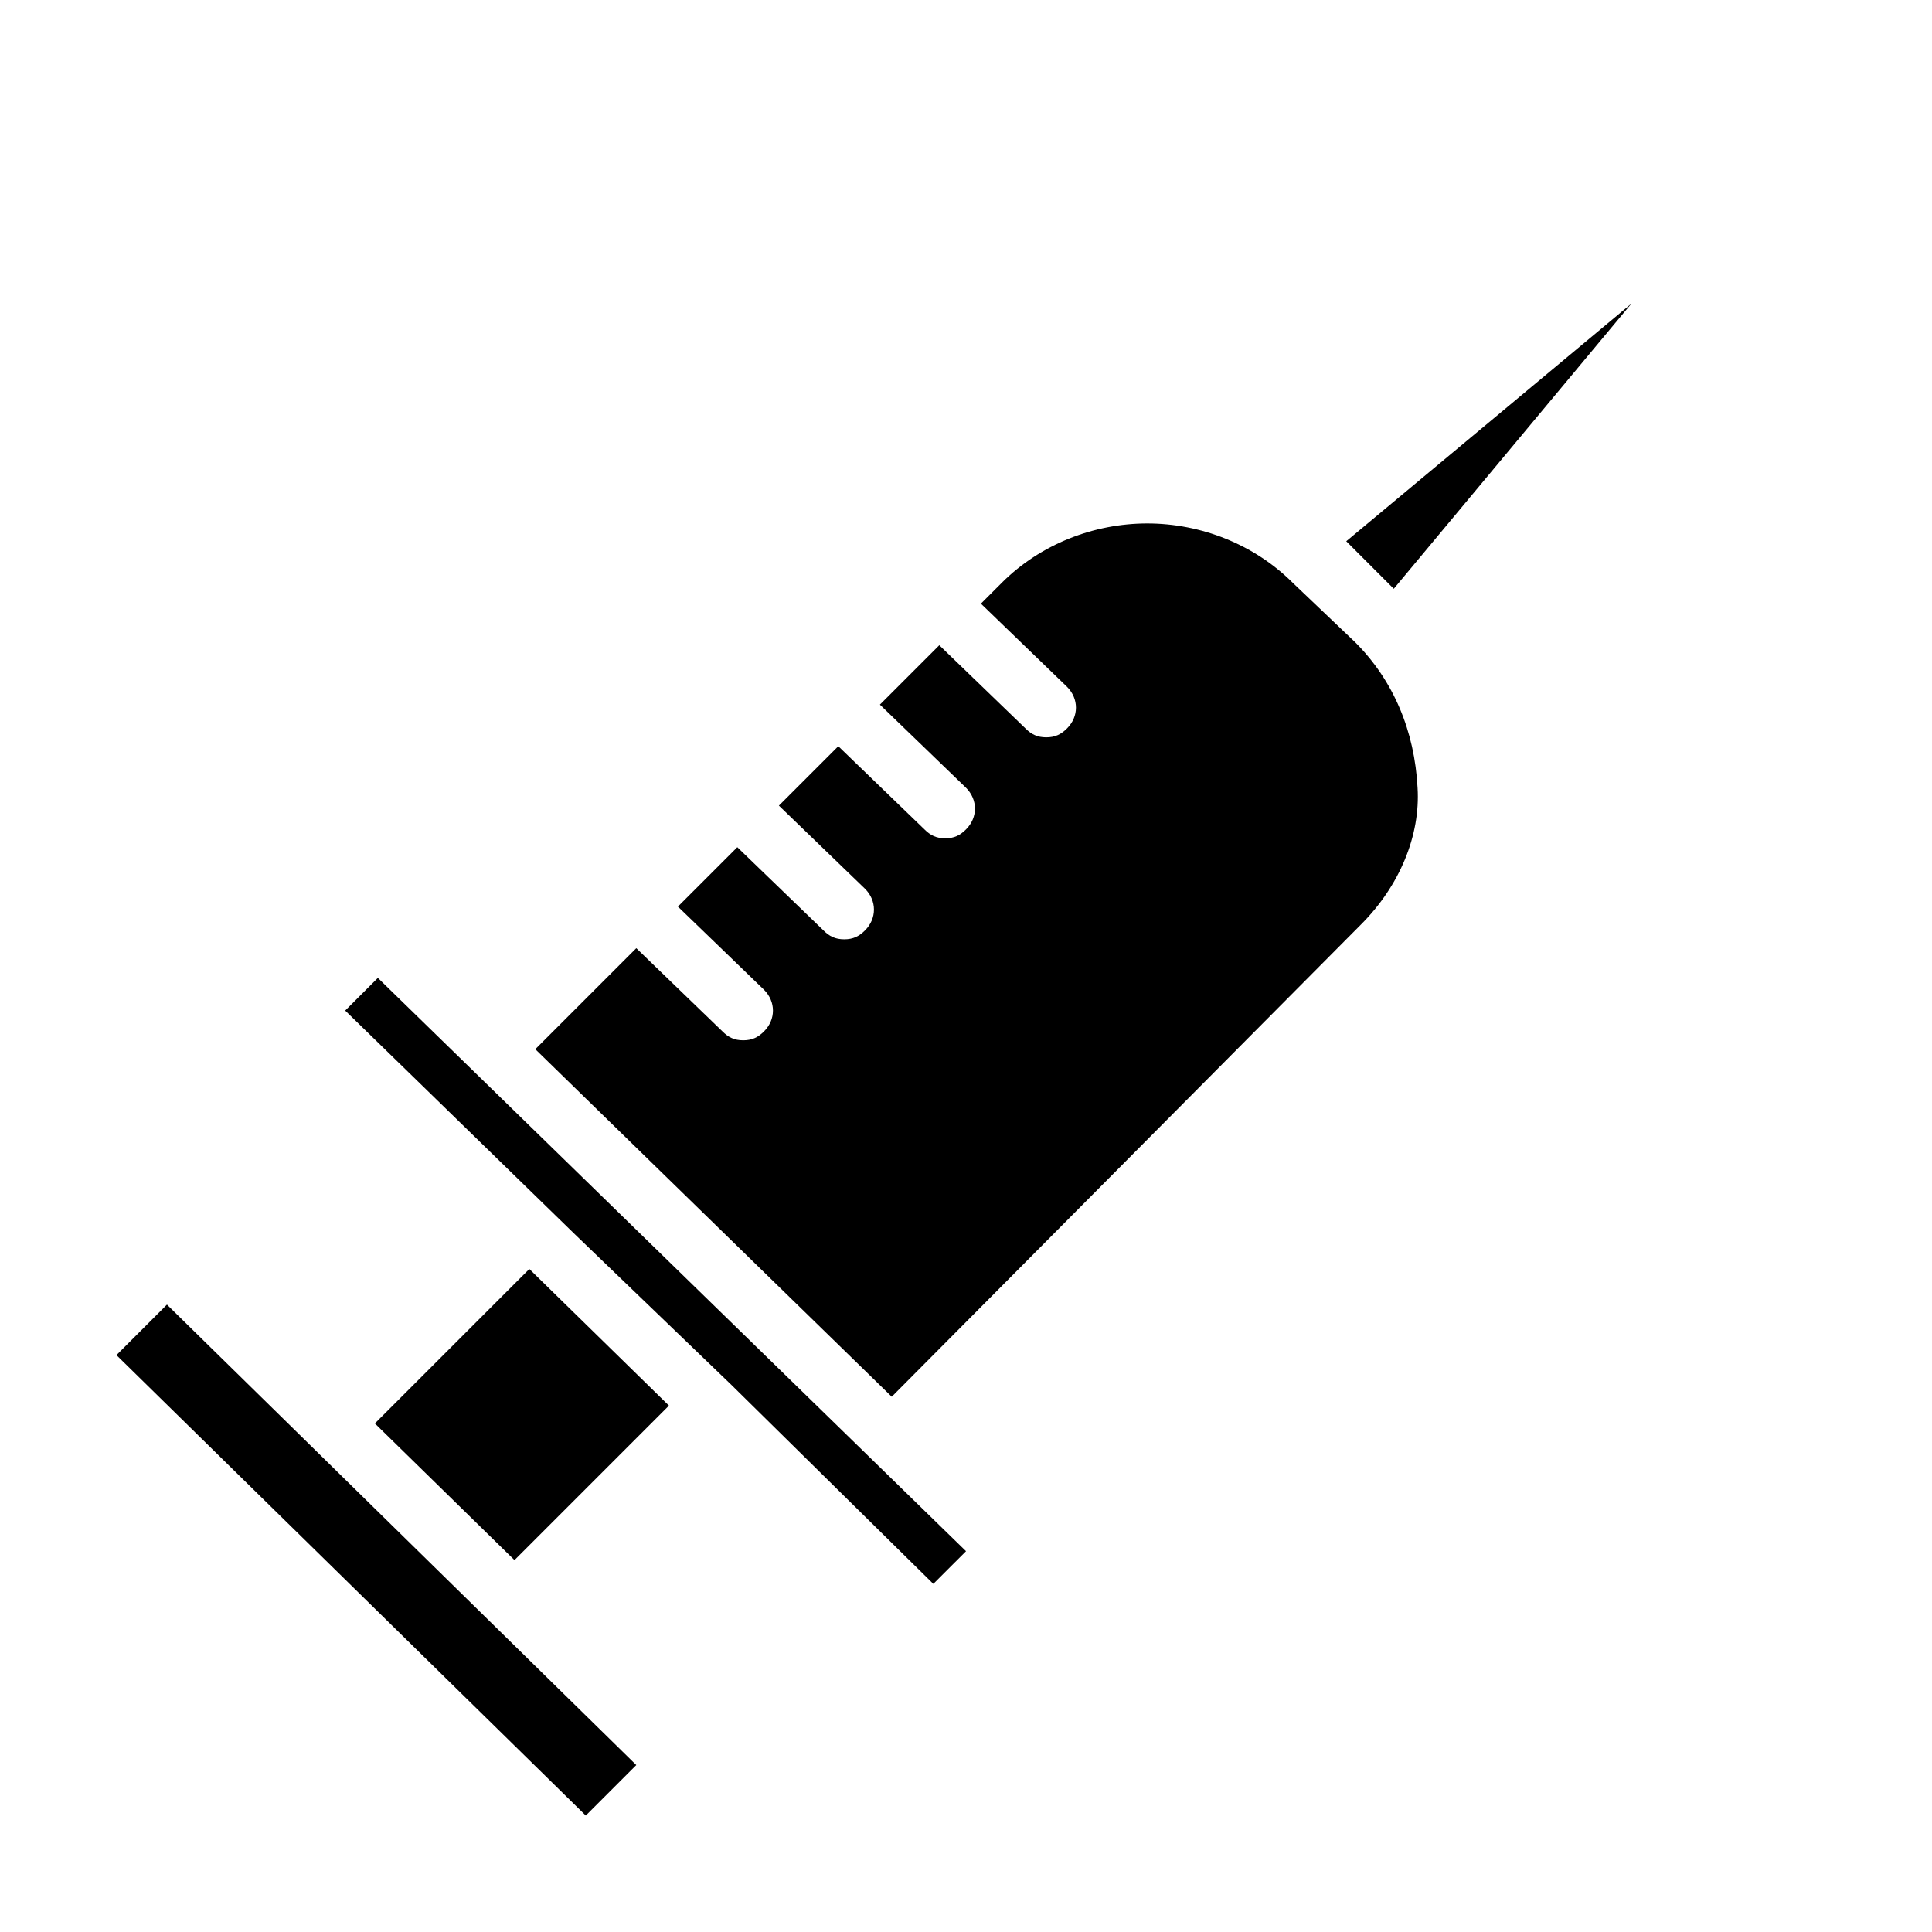 <?xml version="1.0" encoding="UTF-8"?>
<!-- Uploaded to: SVG Repo, www.svgrepo.com, Generator: SVG Repo Mixer Tools -->
<svg fill="#000000" width="800px" height="800px" version="1.1" viewBox="144 144 512 512" xmlns="http://www.w3.org/2000/svg">
 <path d="m299.24 625.14-124.38-122.02 13.383-13.383 124.38 122.02zm-18.895-67.699-37-36.211 40.934-40.934 37 36.211zm111 6.301-53.531-52.742-41.723-40.148-60.613-59.039 8.66-8.66 155.87 151.93zm113.36-174.76-124.38 125.17-94.465-92.105 26.766-26.766 22.828 22.043c1.574 1.574 3.148 2.363 5.512 2.363 2.363 0 3.938-0.789 5.512-2.363 3.148-3.148 3.148-7.871 0-11.02l-22.828-22.043 15.742-15.742 22.828 22.043c1.574 1.574 3.148 2.363 5.512 2.363 2.363 0 3.938-0.789 5.512-2.363 3.148-3.148 3.148-7.871 0-11.02l-22.828-22.043 15.742-15.742 22.828 22.043c1.574 1.574 3.148 2.363 5.512 2.363 2.363 0 3.938-0.789 5.512-2.363 3.148-3.148 3.148-7.871 0-11.02l-22.828-22.043 15.742-15.742 22.828 22.043c1.574 1.574 3.148 2.363 5.512 2.363 2.363 0 3.938-0.789 5.512-2.363 3.148-3.148 3.148-7.871 0-11.02l-22.828-22.043 5.512-5.512c10.234-10.234 24.402-15.742 38.574-15.742 14.168 0 28.34 5.512 38.574 15.742l16.531 15.742c10.234 10.234 15.742 23.617 16.531 38.574 0.777 12.59-4.734 25.969-14.969 36.203zm8.66-88.953-12.594-12.594 75.57-62.977z"/>
</svg>
